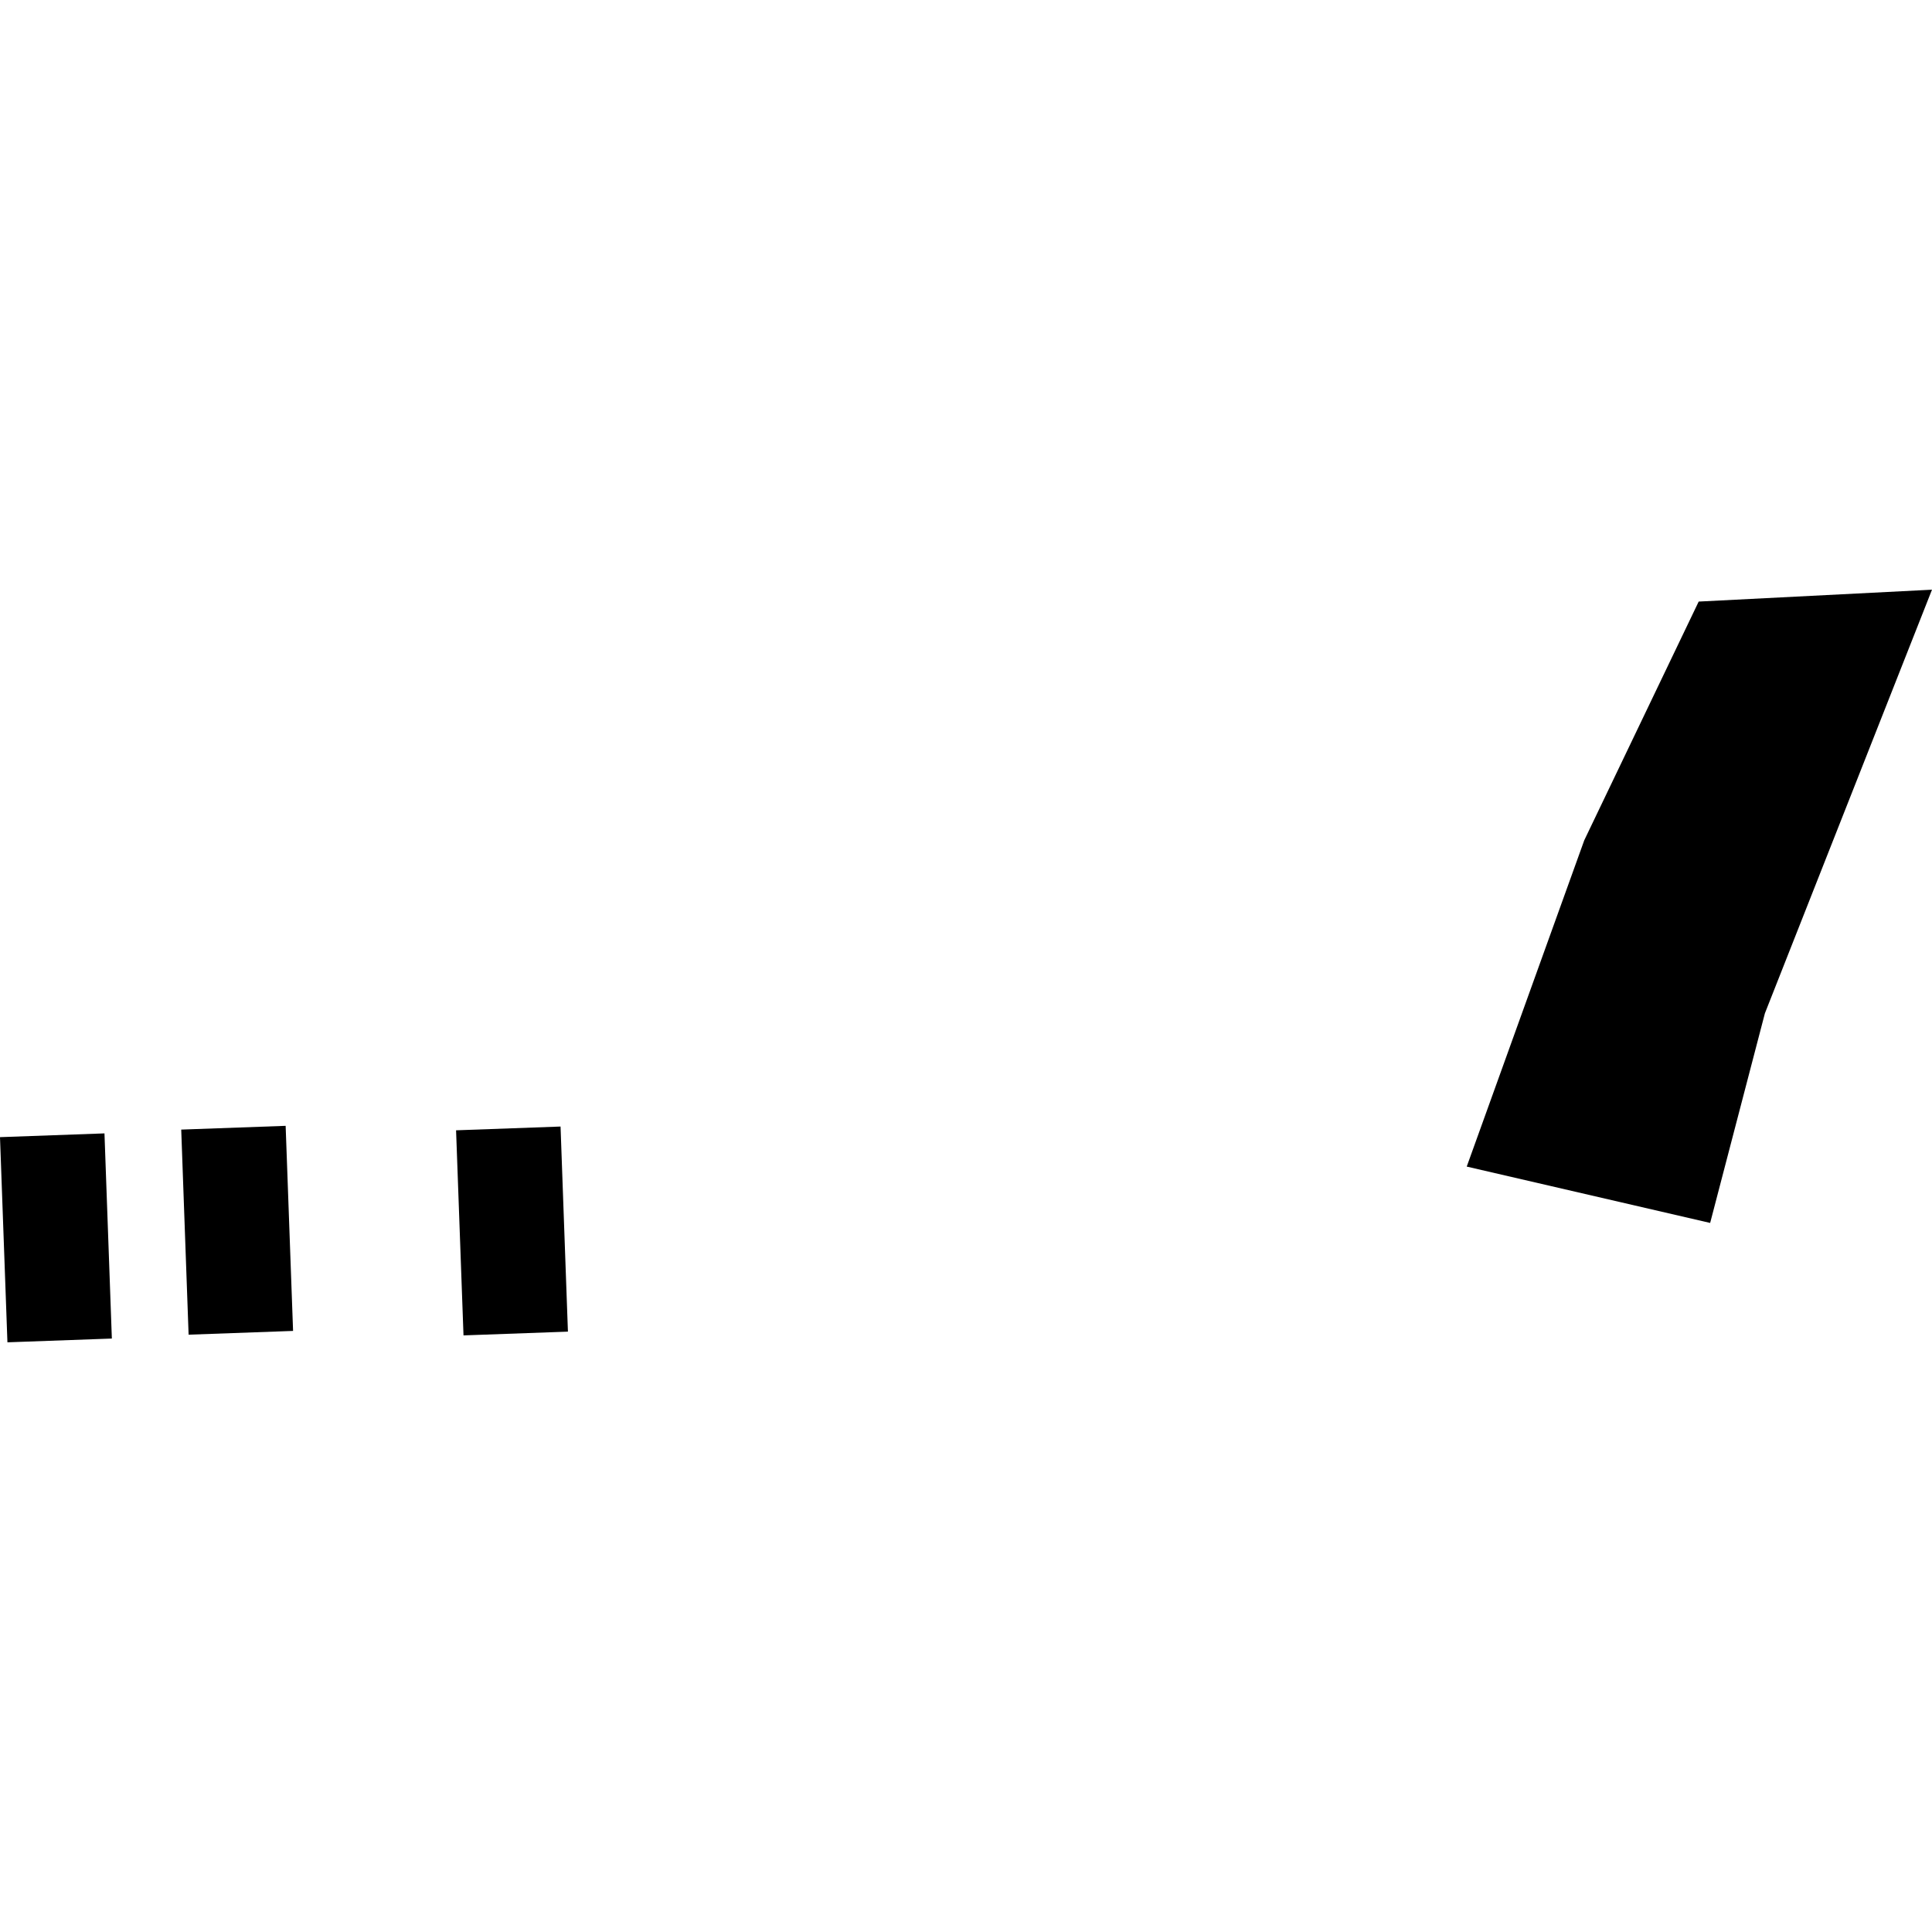 <?xml version="1.0" encoding="utf-8" standalone="no"?>
<!DOCTYPE svg PUBLIC "-//W3C//DTD SVG 1.1//EN"
  "http://www.w3.org/Graphics/SVG/1.1/DTD/svg11.dtd">
<!-- Created with matplotlib (https://matplotlib.org/) -->
<svg height="288pt" version="1.1" viewBox="0 0 288 288" width="288pt" xmlns="http://www.w3.org/2000/svg" xmlns:xlink="http://www.w3.org/1999/xlink">
 <defs>
  <style type="text/css">
*{stroke-linecap:butt;stroke-linejoin:round;}
  </style>
 </defs>
 <g id="figure_1">
  <g id="patch_1">
   <path d="M 0 288 
L 288 288 
L 288 0 
L 0 0 
z
" style="fill:none;opacity:0;"/>
  </g>
  <g id="axes_1">
   <g id="PatchCollection_1">
    <path clip-path="url(#pfb91ac7f00)" d="M 0 169.513 
L 15.573 168.952 
L 16.674 199.535 
L 1.108 200.096 
L 0 169.513 
"/>
    <path clip-path="url(#pfb91ac7f00)" d="M 27.015 168.387 
L 42.58 167.826 
L 43.688 198.398 
L 28.115 198.959 
L 27.015 168.387 
"/>
    <path clip-path="url(#pfb91ac7f00)" d="M 67.986 168.493 
L 83.56 167.931 
L 84.66 198.504 
L 69.094 199.065 
L 67.986 168.493 
"/>
    <path clip-path="url(#pfb91ac7f00)" d="M 253.221 89.675 
L 288 87.904 
L 263.09 151.054 
L 254.93 182.301 
L 218.643 173.901 
L 236.166 125.253 
L 253.221 89.675 
"/>
   </g>
  </g>
 </g>
 <defs>
  <clipPath id="pfb91ac7f00">
   <rect height="112.191" width="288" x="0" y="87.904"/>
  </clipPath>
 </defs>
</svg>
